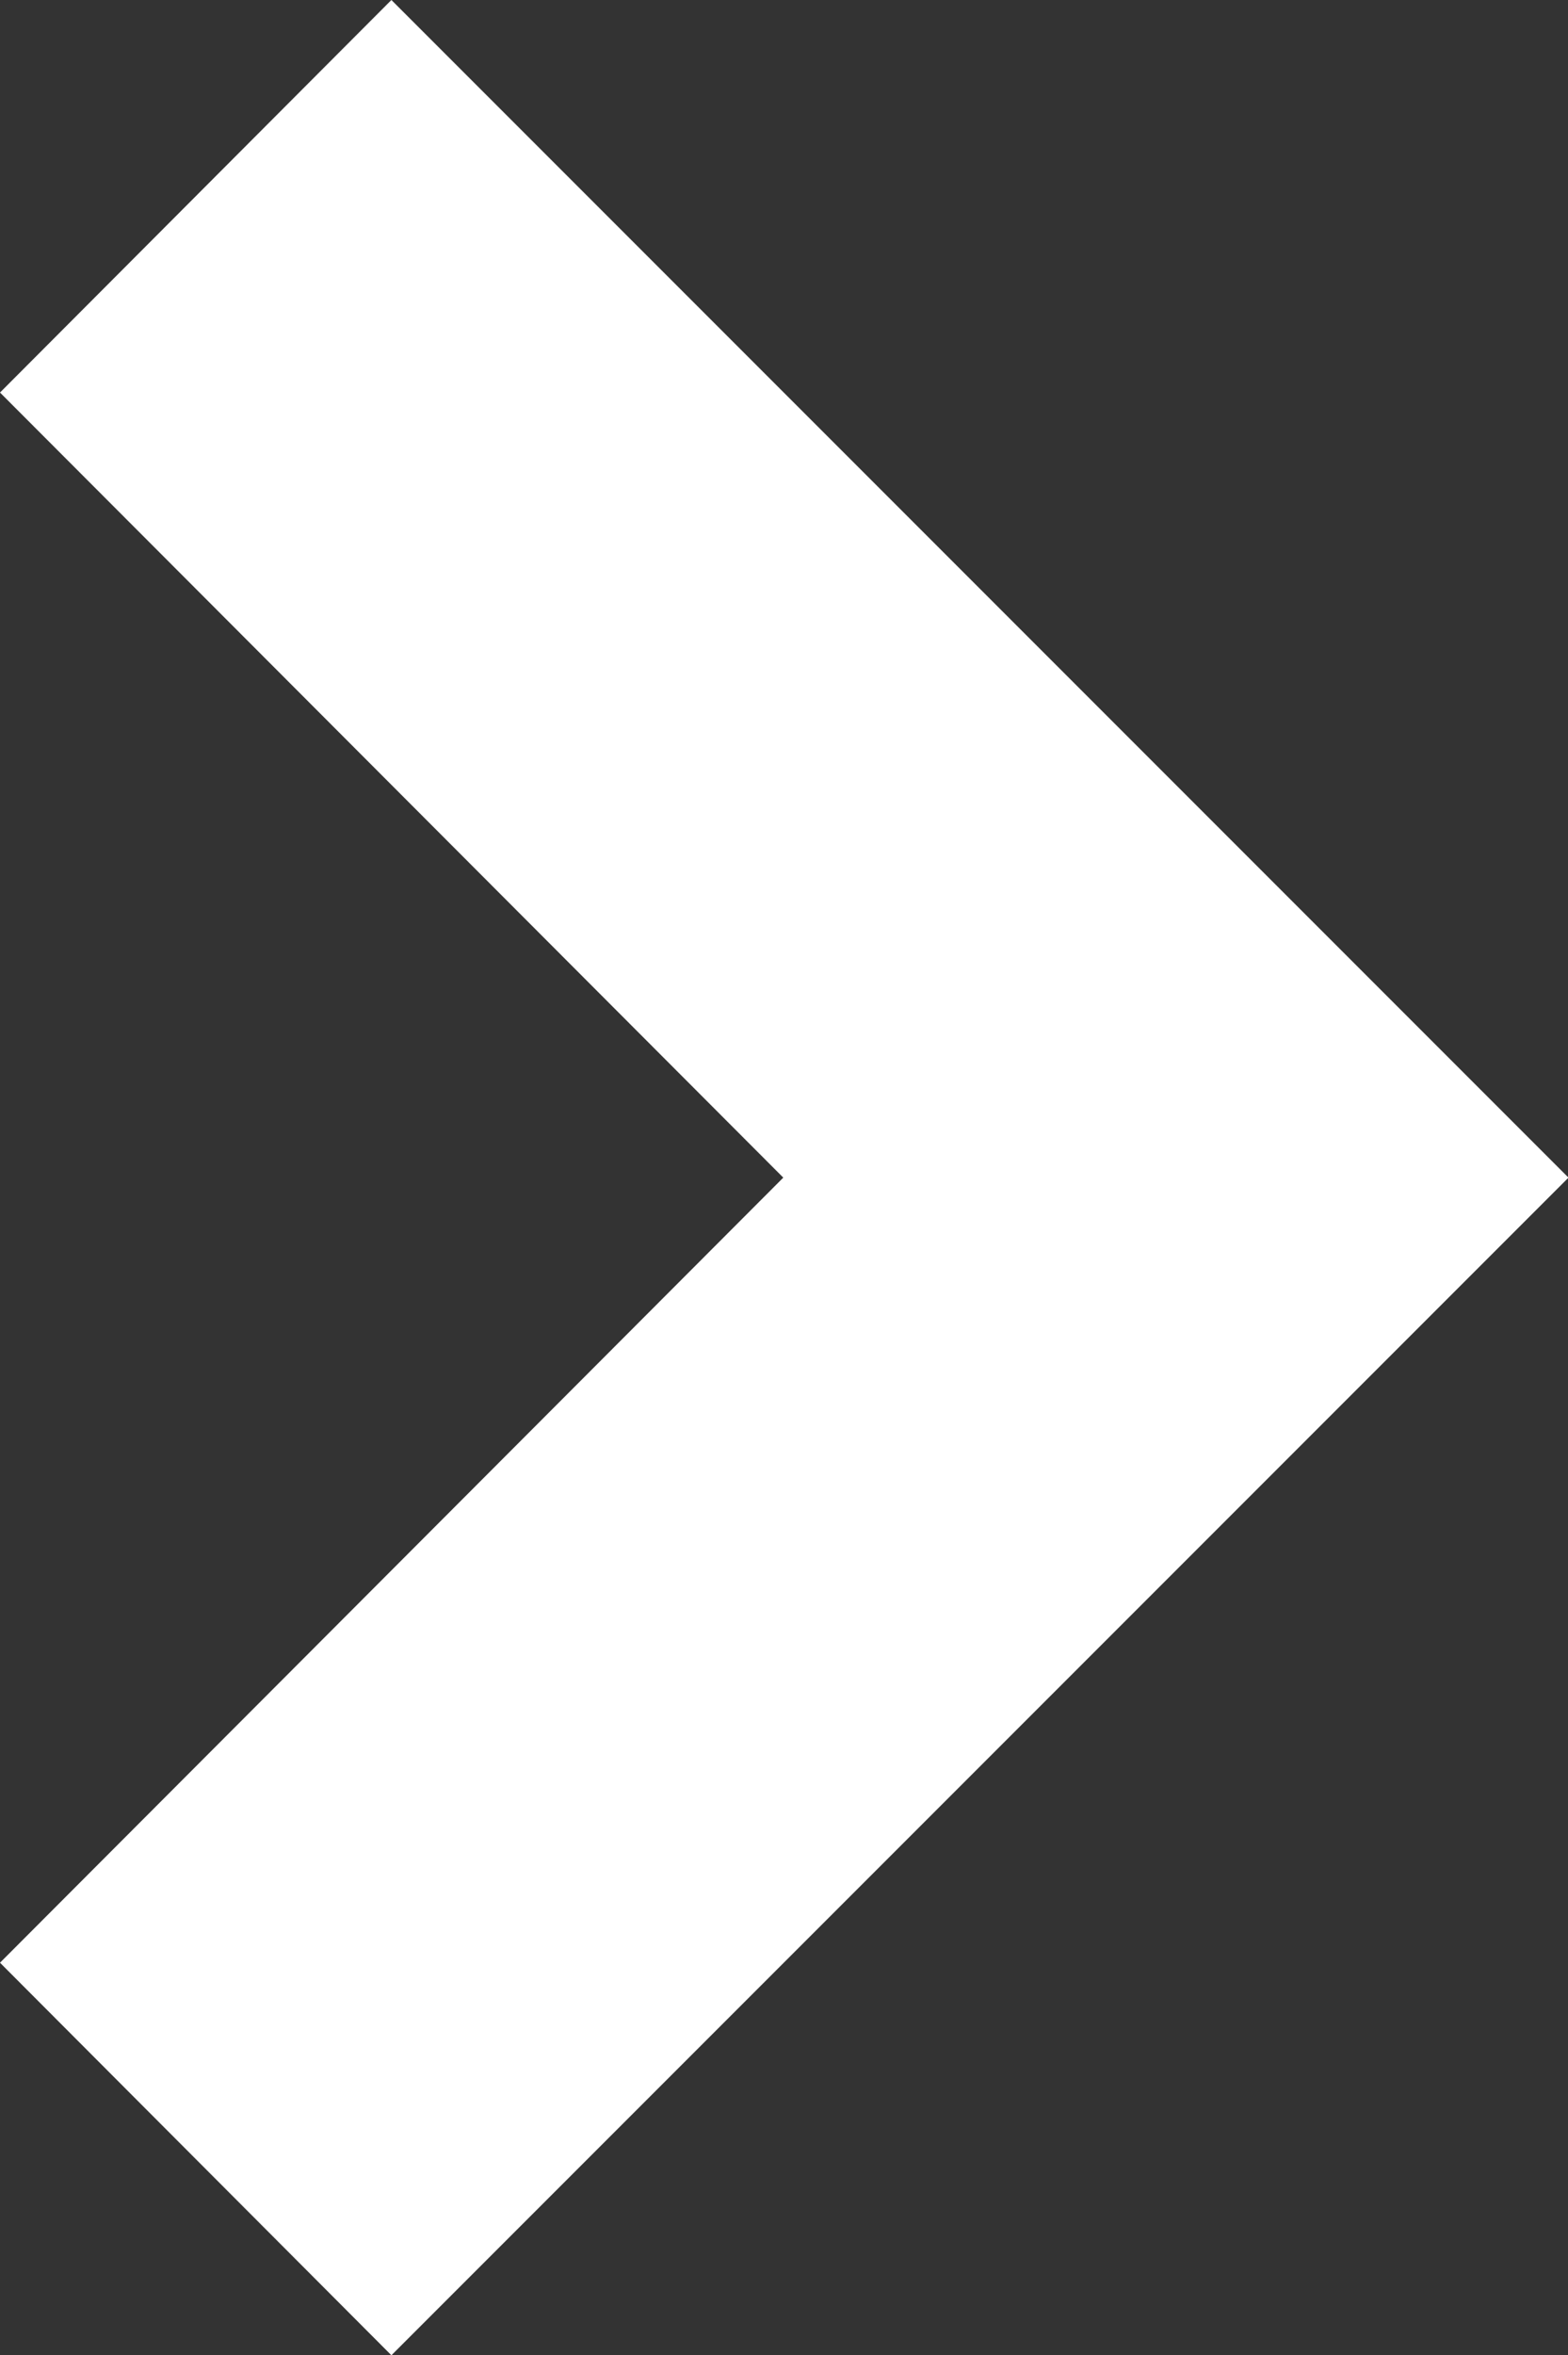 <svg xmlns="http://www.w3.org/2000/svg" width="16.425" height="24.66" viewBox="0 0 16.425 24.66">
  <rect x="0" y="0" width="16.425" height="24.66" fill="#333333" stroke="none"/>
  <path id="Path_10933" data-name="Path 10933" d="M26.205,27.84,18,36.06l4.1,4.11,12.33-12.33L22.1,15.51,18,19.62Z" transform="translate(-18 -15.51)" fill="#fff"/>
</svg>
